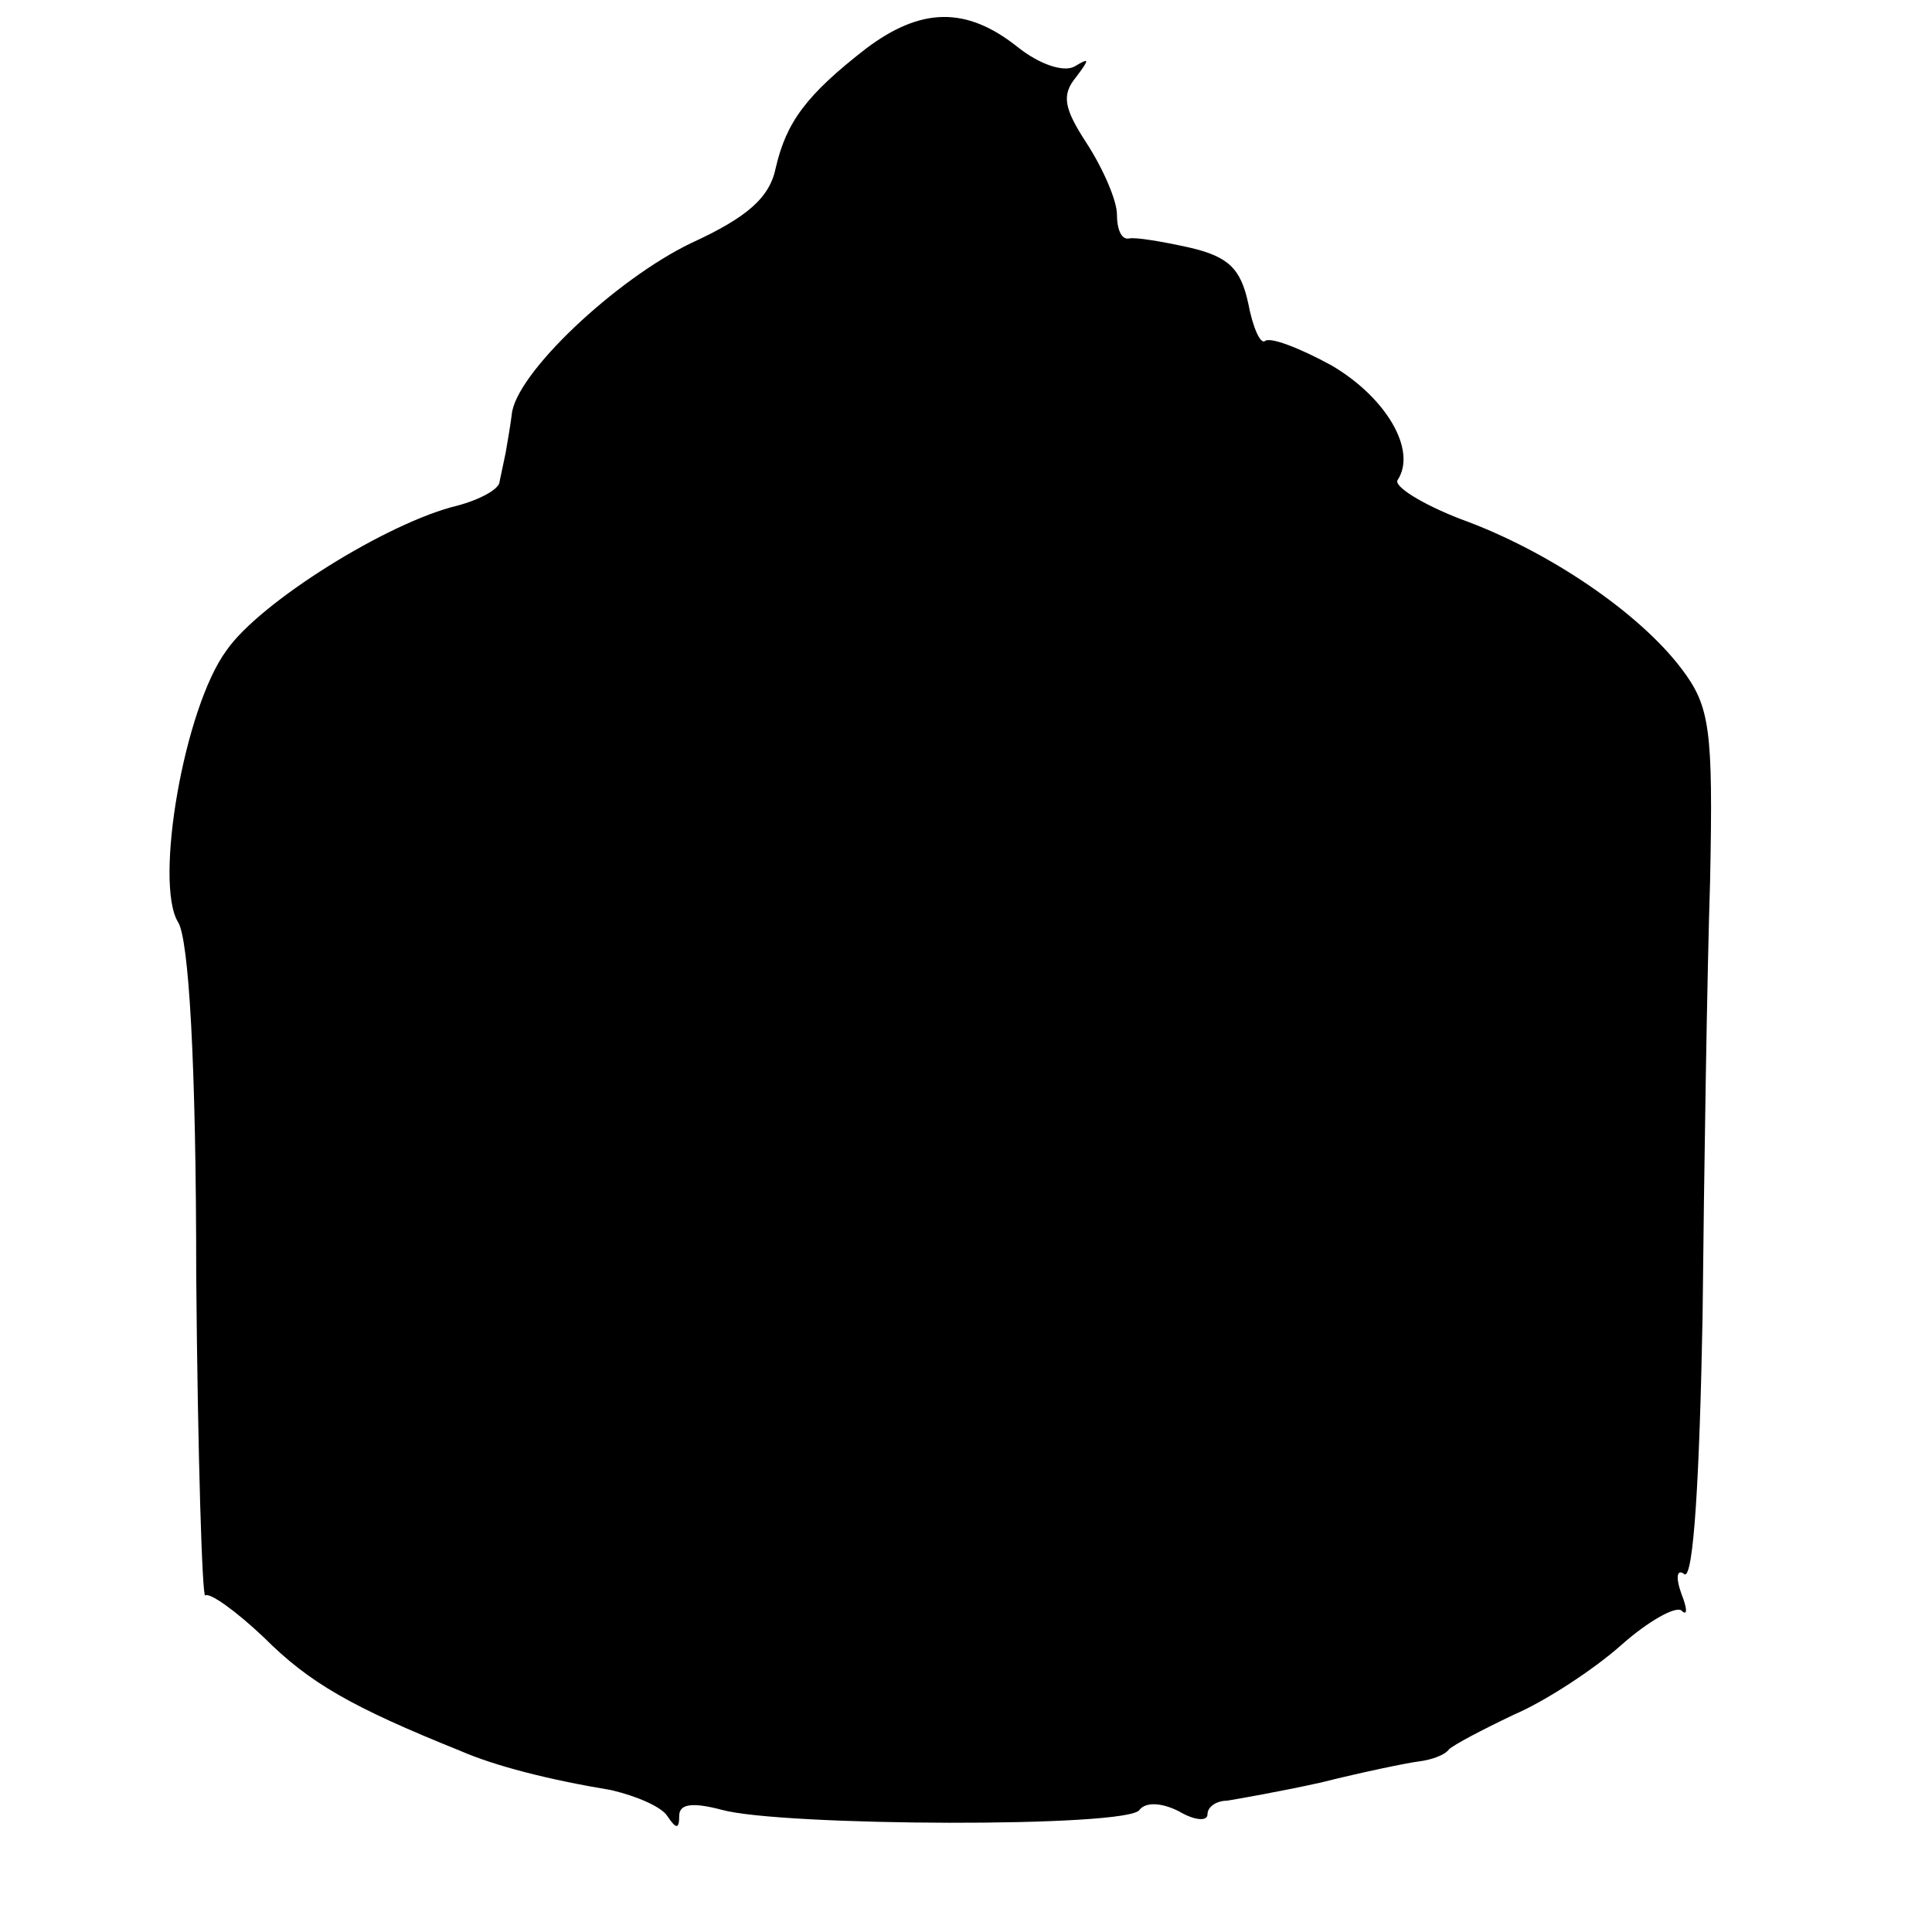 <?xml version="1.0" standalone="no"?>
<!DOCTYPE svg PUBLIC "-//W3C//DTD SVG 20010904//EN"
 "http://www.w3.org/TR/2001/REC-SVG-20010904/DTD/svg10.dtd">
<svg version="1.0" xmlns="http://www.w3.org/2000/svg"
 width="128pt" height="128pt" viewBox="0 0 128 128"
 preserveAspectRatio="xMidYMid meet">
<g transform="translate(0,128) scale(0.1,-0.1)"
fill="#000000" stroke="none">
<path d="M574 1248 c-40 -31 -53 -49 -60 -79 -4 -20 -19 -33 -56 -50 -50 -24
-117 -87 -119 -114 -1 -8 -3 -19 -4 -25 -1 -5 -3 -14 -4 -19 0 -5 -13 -12 -28
-16 -46 -11 -131 -64 -153 -96 -28 -38 -48 -154 -32 -180 7 -11 12 -92 12
-234 1 -119 4 -215 6 -212 3 2 20 -10 39 -28 30 -30 58 -46 130 -75 23 -10 58
-19 100 -26 17 -4 33 -11 37 -17 6 -9 8 -9 8 0 0 8 9 9 28 4 39 -11 271 -12
277 0 4 5 14 5 26 -1 10 -6 19 -7 19 -2 0 5 6 9 13 9 6 1 35 6 62 12 28 7 57
13 65 14 8 1 17 4 20 8 3 3 22 13 43 23 21 9 53 30 71 46 18 16 36 26 40 23 4
-4 4 1 0 11 -4 11 -3 17 2 13 6 -3 10 64 12 171 1 97 3 227 5 289 2 100 0 115
-19 140 -28 37 -88 78 -146 99 -26 10 -45 22 -42 26 13 20 -8 55 -44 76 -22
12 -41 19 -44 16 -3 -2 -8 9 -11 25 -5 23 -13 31 -39 37 -18 4 -36 7 -40 6 -5
-1 -8 6 -8 16 0 9 -9 30 -20 47 -15 23 -17 32 -7 44 9 12 9 13 -1 7 -7 -4 -23
1 -38 13 -34 27 -64 26 -100 -1z"/>
</g>
</svg>
